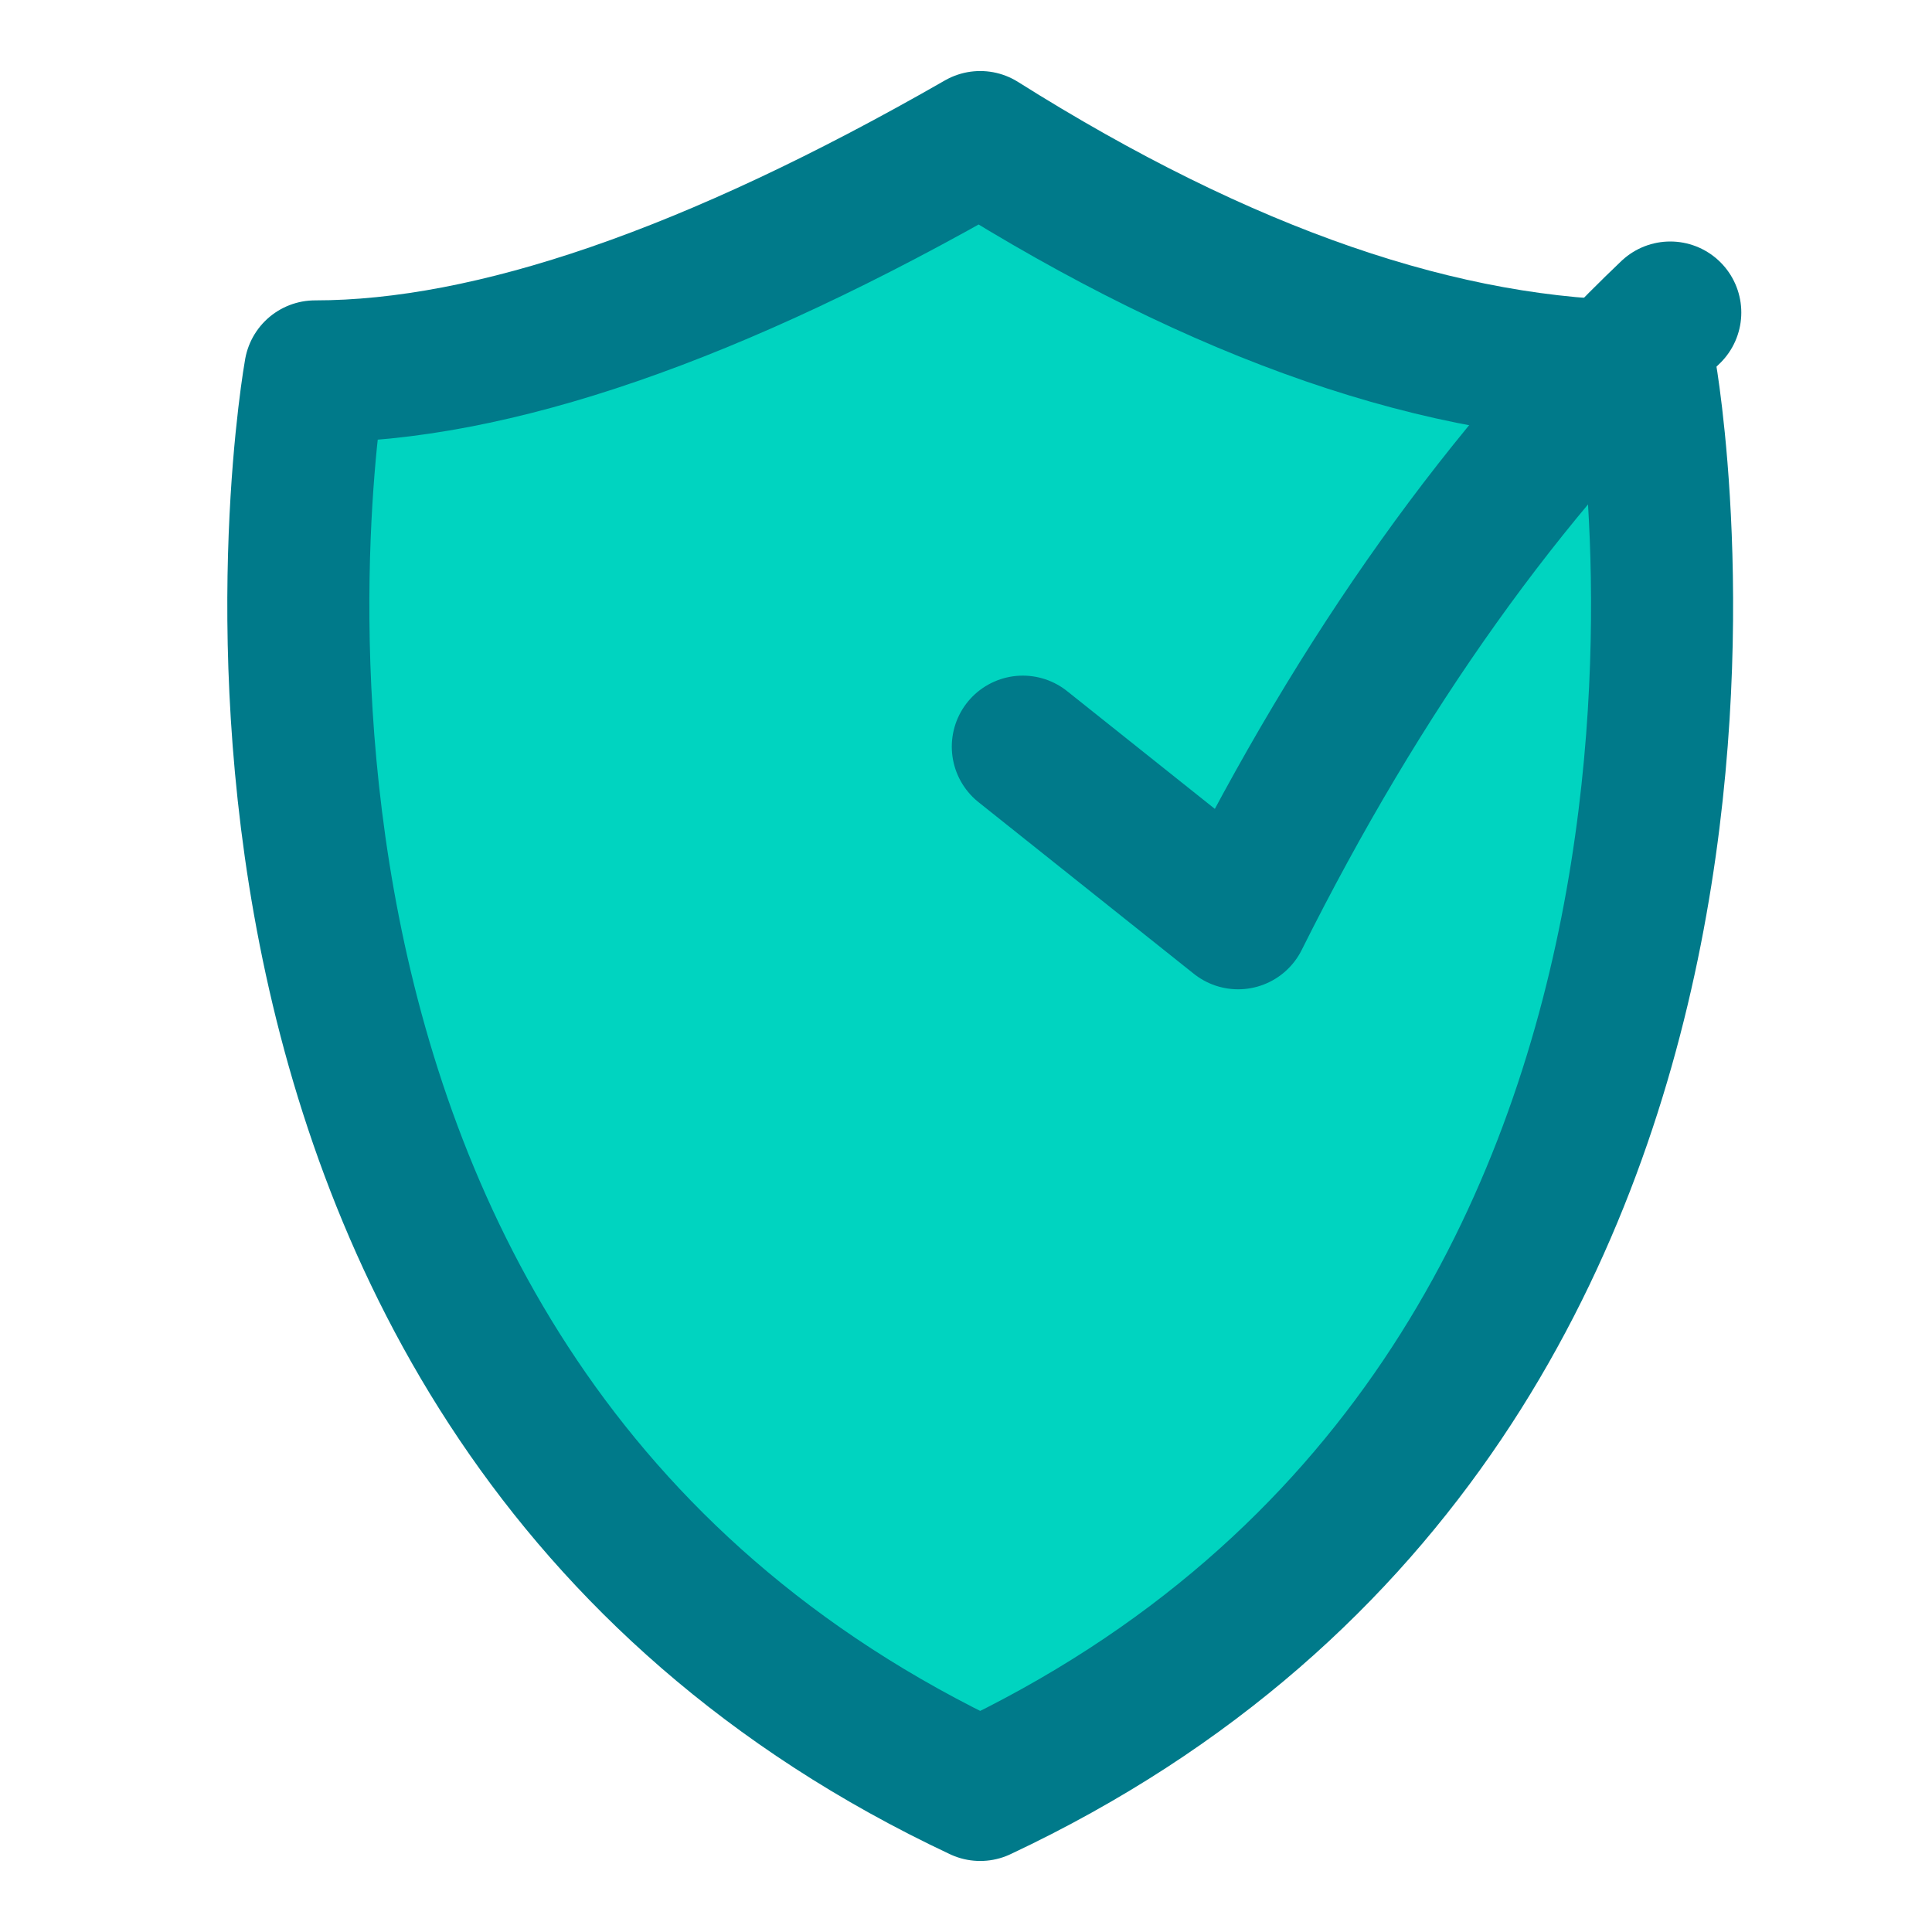 <?xml version="1.0" encoding="UTF-8"?>
<svg width="68px" height="68px" viewBox="0 0 68 68" version="1.1" xmlns="http://www.w3.org/2000/svg" xmlns:xlink="http://www.w3.org/1999/xlink">
    <title>Badge_LottieExpert</title>
    <g id="Badge_LottieExpert" stroke="none" stroke-width="1" fill="none" fill-rule="evenodd">
        <g id="lottie-expert" transform="translate(10, 5)">
            <g id="icon">
                <path d="M24.5,0 C15.123,5.381 7.32,8.072 1.091,8.072 C1.091,8.072 -5.378,43.948 24.5,58 C54.378,43.948 47.909,8.072 47.909,8.072 C40.85,8.072 33.047,5.381 24.5,0 Z" id="stroke" fill="#00D4C0"></path>
                <path d="M24.5,0 C15.123,5.381 7.32,8.072 1.091,8.072 C1.091,8.072 -5.378,43.948 24.5,58 C54.378,43.948 47.909,8.072 47.909,8.072 C40.85,8.072 33.047,5.381 24.5,0 Z" id="stroke-copy" stroke="#007A8A" stroke-width="5" stroke-linecap="round" stroke-linejoin="round"></path>
                <path d="M26,21.28 L33.578,27.32 C37.917,18.637 42.987,11.531 48.788,6" id="Path-3" stroke="#007A8A" stroke-width="5" stroke-linecap="round" stroke-linejoin="round"></path>
            </g>
        </g>
    </g>
</svg>